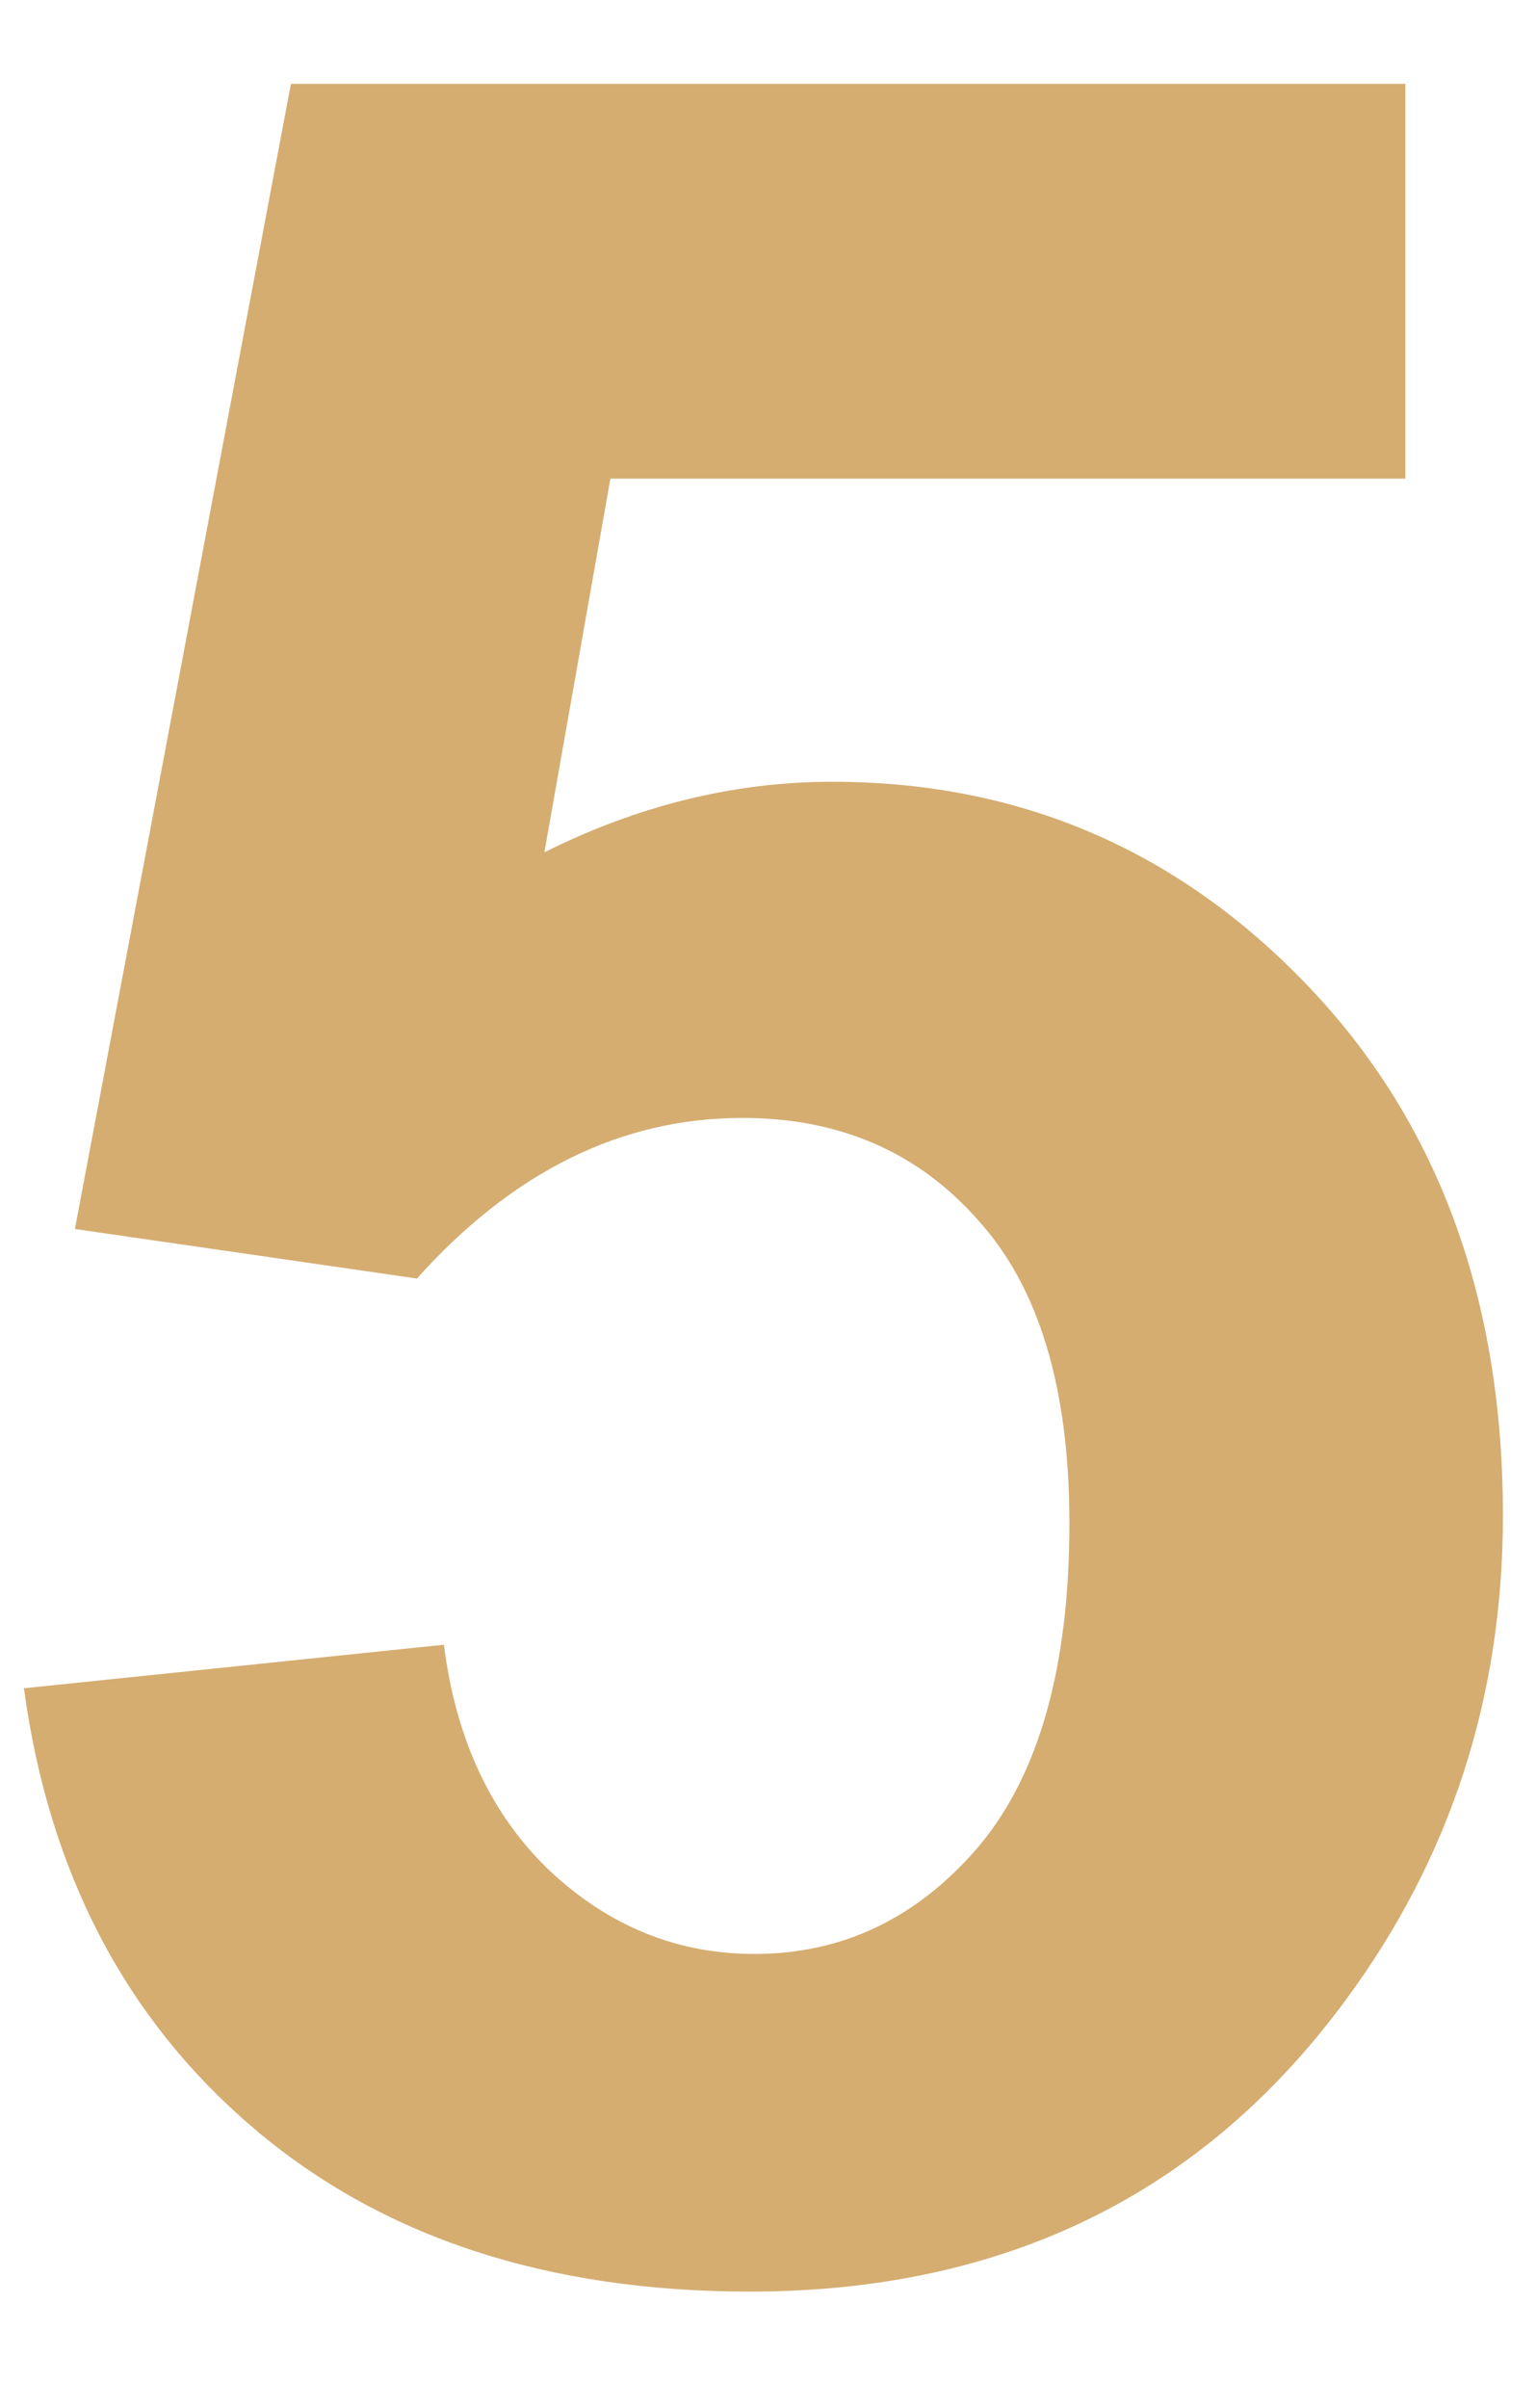 <?xml version="1.0" encoding="UTF-8"?> <svg xmlns="http://www.w3.org/2000/svg" width="30" height="47" viewBox="0 0 30 47" fill="none"><path d="M0.467 32.955L8.67 32.105C8.904 33.961 9.598 35.435 10.75 36.529C11.902 37.603 13.23 38.141 14.734 38.141C16.453 38.141 17.908 37.447 19.1 36.06C20.291 34.654 20.887 32.545 20.887 29.732C20.887 27.096 20.291 25.123 19.1 23.814C17.928 22.486 16.395 21.822 14.5 21.822C12.137 21.822 10.018 22.867 8.143 24.957L1.463 23.99L5.682 1.637H27.449V9.342H11.922L10.633 16.637C12.469 15.719 14.344 15.26 16.258 15.26C19.91 15.26 23.006 16.588 25.545 19.244C28.084 21.9 29.354 25.348 29.354 29.586C29.354 33.121 28.328 36.275 26.277 39.049C23.484 42.838 19.607 44.732 14.646 44.732C10.682 44.732 7.449 43.668 4.949 41.539C2.449 39.41 0.955 36.549 0.467 32.955Z" fill="#D5AD71"></path></svg> 